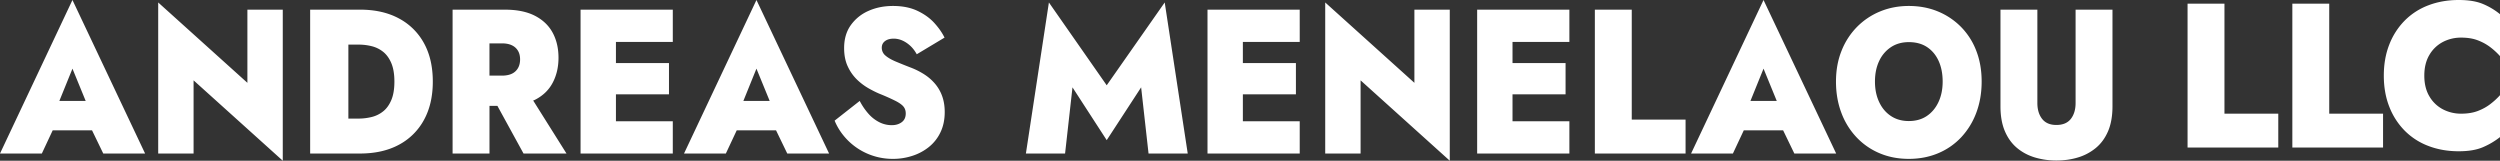 <svg width="280" height="18" viewBox="0 0 280 18" xmlns="http://www.w3.org/2000/svg">
    <rect x="0" y="0" width="280" height="18" fill="#333333" stroke="none"/>
    <path d="M249.139.414h-4.132v16.113h10.16V12.73h-6.028V.414zm11.735 0h-4.132v16.113h10.16V12.73h-6.028V.414zM275.378 0c-1.235 0-2.372.2-3.407.598a7.42 7.42 0 0 0-2.663 1.727 7.85 7.85 0 0 0-1.714 2.682c-.405 1.035-.607 2.19-.607 3.464s.202 2.428.607 3.464a7.85 7.85 0 0 0 1.714 2.682 7.4 7.4 0 0 0 2.663 1.726c1.035.4 2.172.599 3.407.599 1.094 0 1.992-.15 2.694-.45A8.403 8.403 0 0 0 280 15.354v-4.695a7.588 7.588 0 0 1-1.087 1c-.412.316-.88.573-1.405.772-.525.2-1.143.3-1.853.3a4.358 4.358 0 0 1-2.067-.496 3.763 3.763 0 0 1-1.5-1.45c-.377-.636-.565-1.407-.565-2.313 0-.906.188-1.677.565-2.314a3.768 3.768 0 0 1 1.5-1.45 4.358 4.358 0 0 1 2.067-.495c.71 0 1.328.1 1.853.3.525.2.993.457 1.405.77.413.315.774.65 1.087 1.002V1.588a7.69 7.69 0 0 0-1.928-1.15c-.702-.292-1.6-.438-2.694-.438M8.115 0 0 17.195h4.686l1.217-2.6h4.403l1.259 2.6h4.686L8.115 0zm0 7.689 1.48 3.613H6.649L8.115 7.69zm9.604 9.506h3.962V9L31.67 18V1.082h-3.962v8.194l-9.99-9v16.919zm26.102-5.974c-.234.545-.544.967-.927 1.266-.383.3-.812.508-1.288.622a6.192 6.192 0 0 1-1.46.173h-1.128V4.995h1.128c.497 0 .984.057 1.46.173.476.115.905.322 1.288.621.383.3.693.721.927 1.266.234.545.352 1.24.352 2.083 0 .845-.118 1.539-.352 2.083m.851-9.16c-1.214-.653-2.665-.98-4.355-.98h-5.58v16.114h5.58c1.69 0 3.141-.326 4.355-.979a6.823 6.823 0 0 0 2.812-2.785c.66-1.204.99-2.635.99-4.293 0-1.672-.33-3.107-.99-4.304a6.835 6.835 0 0 0-2.812-2.773m11.534 2.796c.44 0 .809.069 1.108.208.297.137.528.341.691.609.164.269.245.595.245.978 0 .384-.081.715-.245.99a1.534 1.534 0 0 1-.691.622c-.299.138-.668.207-1.108.207H54.82V4.857h1.385zm3.716 6.318c.887-.451 1.548-1.09 1.98-1.91.434-.82.65-1.753.65-2.797 0-1.059-.216-1.991-.65-2.797-.432-.805-1.093-1.438-1.98-1.899-.887-.46-2.012-.69-3.376-.69H50.69v16.113h4.132v-5.34h.886l2.927 5.34h4.813l-3.73-5.933c.066-.03.141-.054.205-.087zm9.063 6.02h6.368V13.58h-6.368v-3.015h5.941v-3.5h-5.941v-2.37h6.368V1.082h-10.33v16.113H68.985zm17.22-5.893h-2.946l1.464-3.614 1.481 3.614zm-3.692 3.292h4.403l1.258 2.601h4.685L84.723 0 76.61 17.195h4.685l1.22-2.601zm18.482-.91c-.298.223-.674.335-1.128.335a3.07 3.07 0 0 1-1.364-.322 4.046 4.046 0 0 1-1.214-.933 6.983 6.983 0 0 1-1-1.461l-2.812 2.209c.327.798.81 1.524 1.448 2.175a7.018 7.018 0 0 0 2.269 1.542 7.113 7.113 0 0 0 2.843.564c.724 0 1.434-.111 2.13-.334a5.764 5.764 0 0 0 1.863-.99 4.67 4.67 0 0 0 1.299-1.645c.32-.66.48-1.419.48-2.278 0-.646-.093-1.229-.277-1.75a4.475 4.475 0 0 0-.788-1.393 5.424 5.424 0 0 0-1.204-1.059 8.32 8.32 0 0 0-1.522-.771 53.65 53.65 0 0 1-1.694-.68c-.49-.206-.873-.428-1.15-.667a1.12 1.12 0 0 1-.415-.886c0-.306.12-.552.362-.736.241-.185.567-.276.98-.276.326 0 .645.07.958.207.312.138.607.333.884.586.277.254.522.573.735.956l3.11-1.865c-.27-.551-.654-1.1-1.15-1.646-.498-.544-1.13-.997-1.896-1.358-.767-.36-1.676-.54-2.726-.54-1.01 0-1.925.184-2.748.552a4.77 4.77 0 0 0-1.98 1.6c-.498.699-.746 1.553-.746 2.567 0 .798.138 1.488.415 2.07a4.929 4.929 0 0 0 1.044 1.475 6.5 6.5 0 0 0 1.31.977c.454.254.865.458 1.235.61a23.23 23.23 0 0 1 1.757.784c.418.215.714.425.884.632.17.207.256.464.256.772 0 .429-.15.756-.448.977m19.123-3.901 3.834 5.915 3.855-5.915.83 7.412h4.389L130.448.275l-6.496 9.277-6.475-9.276-2.577 16.919h4.388l.83-7.412zm25.451-5.088V1.082H135.24v16.113h10.329V13.58h-6.368v-3.016h5.942V7.066h-5.942v-2.37h6.368zm12.843 4.581-9.988-9v16.918h3.962V9l9.988 9V1.081h-3.962v8.195zm9.84-8.194h-2.811v16.113h10.33V13.58h-6.369v-3.016h5.942V7.066h-5.942v-2.37h6.369V1.082h-7.519zm14.504 0h-4.132v16.113h10.16v-3.798h-6.028V1.082zm31.031-.414c1.179 0 2.261.203 3.249.61a7.786 7.786 0 0 1 2.587 1.726 7.72 7.72 0 0 1 1.714 2.67c.405 1.036.608 2.19.608 3.464 0 1.259-.2 2.417-.596 3.476a8.223 8.223 0 0 1-1.683 2.75 7.477 7.477 0 0 1-2.588 1.796c-1.001.422-2.098.633-3.29.633-1.193 0-2.287-.21-3.28-.633a7.593 7.593 0 0 1-2.588-1.795 8.102 8.102 0 0 1-1.694-2.75c-.397-1.06-.596-2.218-.596-3.477 0-1.274.21-2.428.629-3.464a7.98 7.98 0 0 1 1.735-2.67 7.777 7.777 0 0 1 2.588-1.726c.987-.407 2.055-.61 3.205-.61zM197.515 0l8.136 17.195h-4.685l-1.258-2.601h-4.403l-1.219 2.6h-4.685L197.515 0zm16.272 4.719c-.767 0-1.434.188-2.002.563a3.726 3.726 0 0 0-1.32 1.555c-.313.66-.469 1.427-.469 2.301 0 .86.156 1.623.47 2.29.311.668.751 1.19 1.32 1.566.567.376 1.234.563 2.001.563.781 0 1.452-.187 2.013-.563.56-.376.998-.898 1.31-1.565.312-.668.468-1.431.468-2.29 0-.875-.149-1.643-.447-2.302-.298-.66-.728-1.179-1.288-1.555-.561-.375-1.247-.563-2.056-.563zm-16.272 2.97-1.464 3.613h2.945l-1.48-3.614zm34.951-6.607v10.45c0 .737-.178 1.331-.532 1.784-.356.453-.895.68-1.619.68-.71 0-1.242-.227-1.597-.68-.355-.453-.533-1.047-.533-1.784V1.082h-4.132V11.9c0 1.09.163 2.018.49 2.786.326.767.778 1.392 1.352 1.876.576.483 1.243.84 2.002 1.07a8.3 8.3 0 0 0 2.418.345c.866 0 1.675-.115 2.428-.345a5.72 5.72 0 0 0 2.002-1.07c.582-.484 1.036-1.11 1.363-1.876.327-.768.49-1.695.49-2.786V1.082h-4.132z" fill="#FFF" fillRule="evenodd"/>
</svg>
